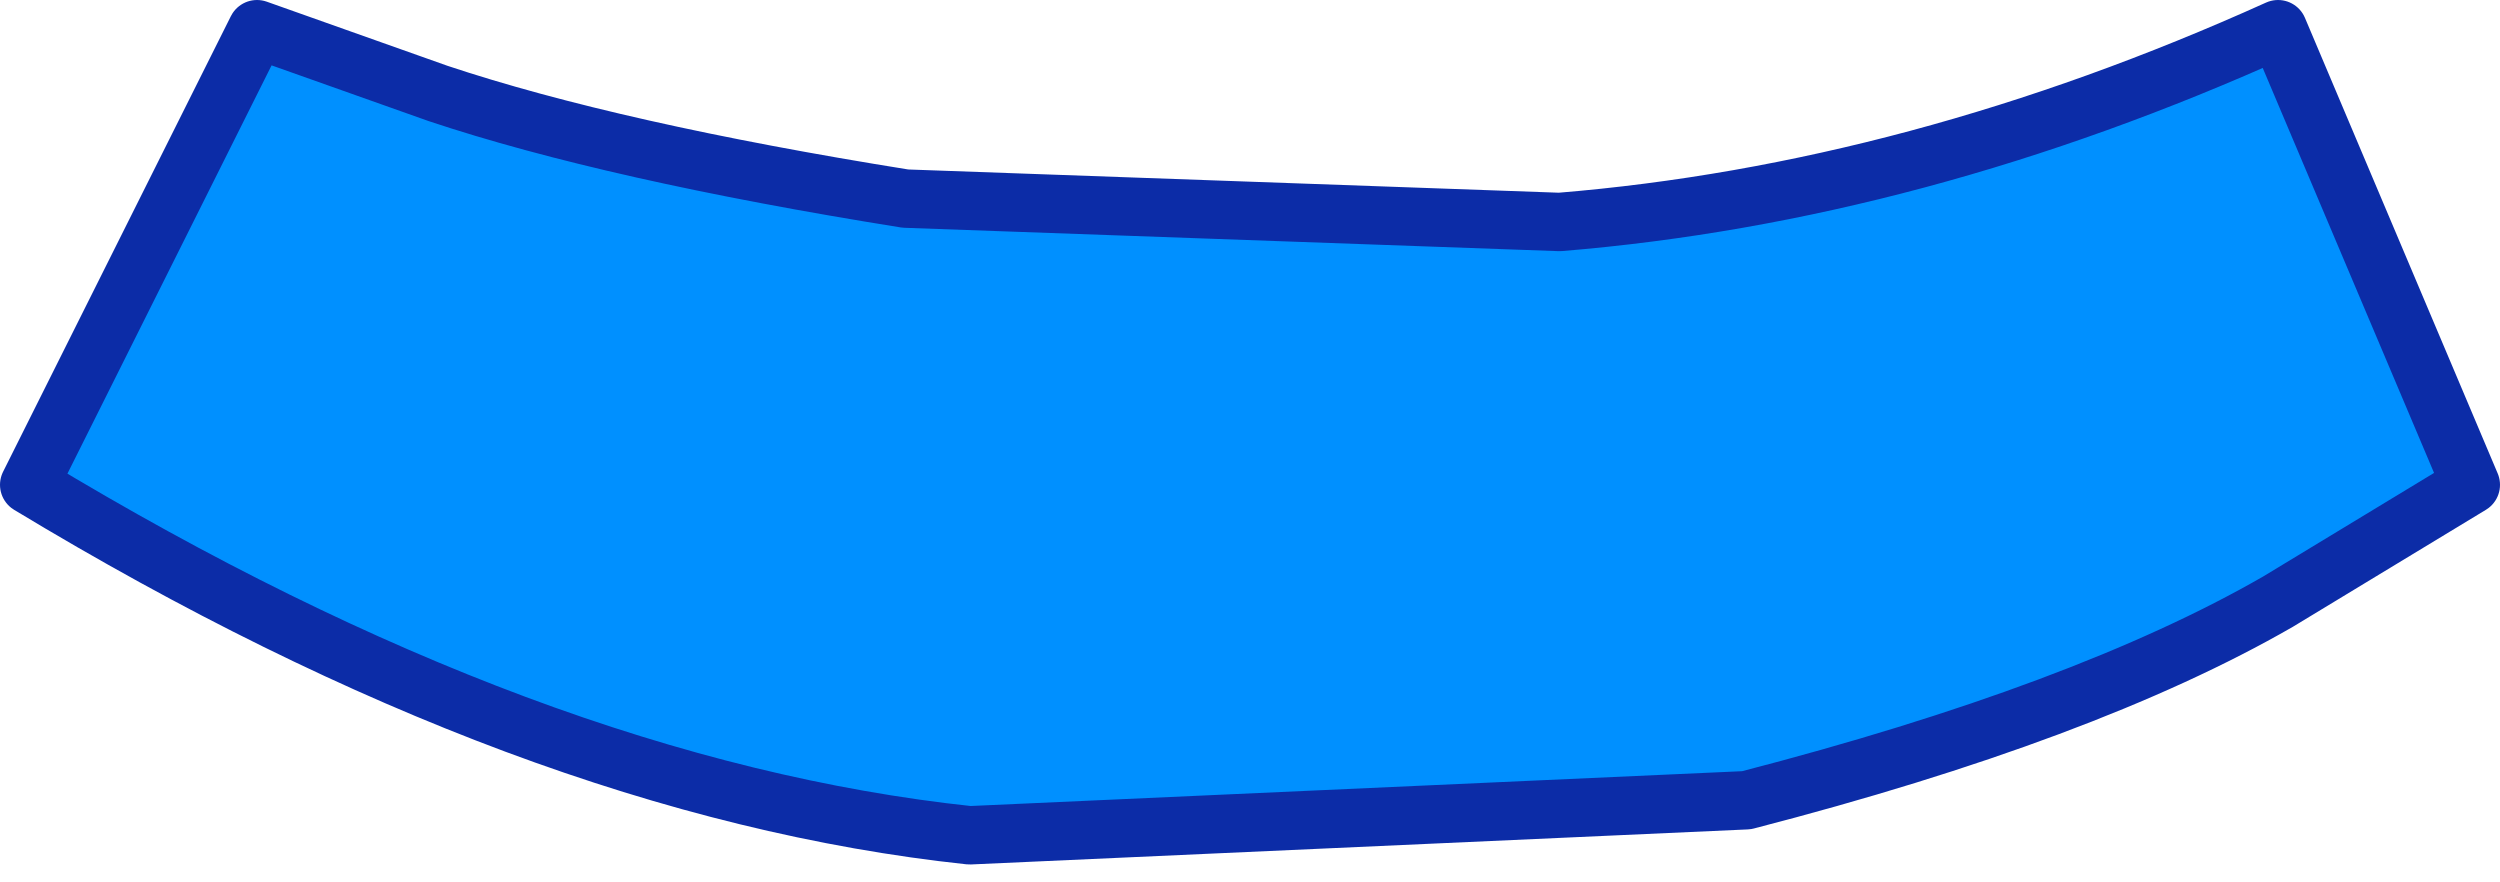 <?xml version="1.0" encoding="UTF-8" standalone="no"?>
<svg xmlns:xlink="http://www.w3.org/1999/xlink" height="7.55px" width="21.4px" xmlns="http://www.w3.org/2000/svg">
  <g transform="matrix(1.0, 0.0, 0.0, 1.0, -4.7, 37.15)">
    <path d="M6.9 -36.9 L8.45 -36.35 Q9.95 -35.85 12.45 -35.45 L18.05 -35.25 Q21.1 -35.5 24.2 -36.9 L25.85 -33.0 24.2 -32.0 Q22.55 -31.05 19.65 -30.3 L13.0 -30.0 Q9.25 -30.4 4.95 -33.0 L6.9 -36.9" fill="#0090ff" fill-rule="evenodd" stroke="none"/>
    <path d="M6.9 -36.9 L8.45 -36.35 Q9.95 -35.85 12.45 -35.45 L18.05 -35.25 Q21.1 -35.5 24.2 -36.9 L25.85 -33.0 24.2 -32.0 Q22.55 -31.05 19.65 -30.3 L13.0 -30.0 Q9.25 -30.4 4.95 -33.0 L6.9 -36.9 Z" fill="none" stroke="#0c2ca7" stroke-linecap="round" stroke-linejoin="round" stroke-width="0.5"/>
  </g>
</svg>

